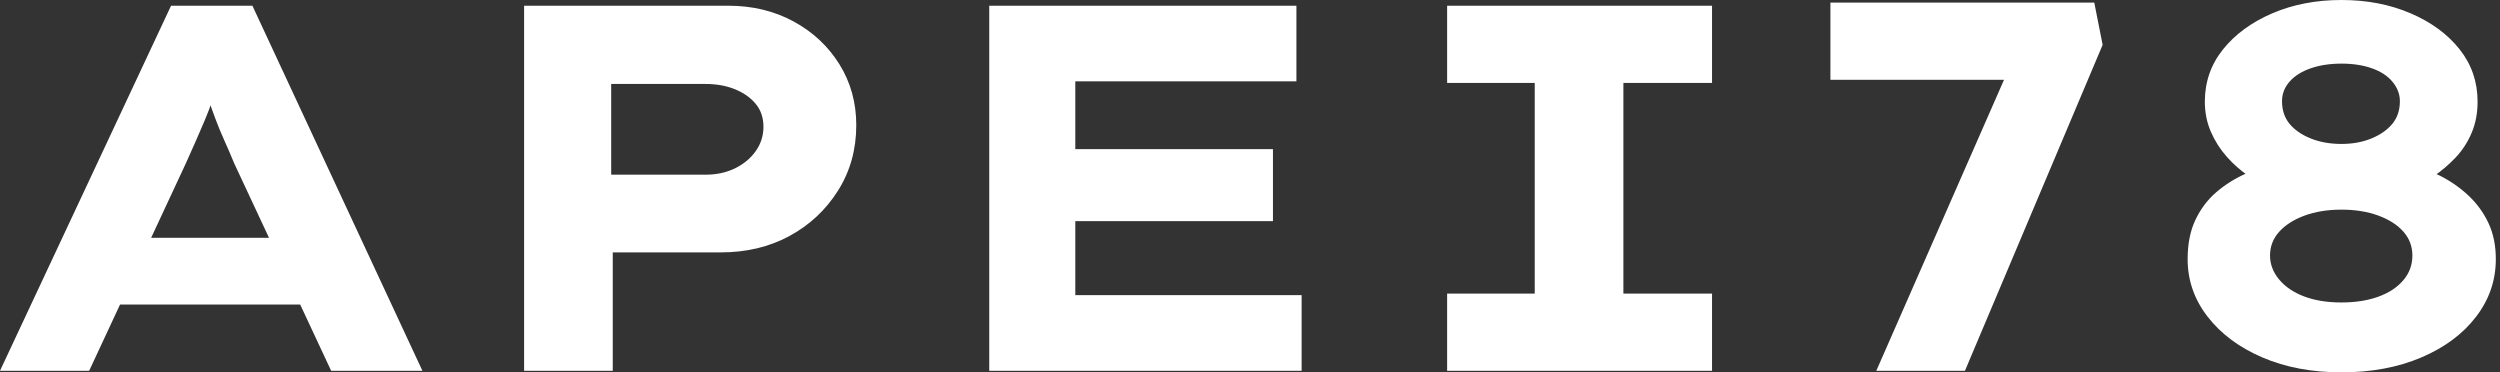 <svg baseProfile="full" height="28" version="1.1" viewBox="0 0 188 28" width="188" xmlns="http://www.w3.org/2000/svg" xmlns:ev="http://www.w3.org/2001/xml-events" xmlns:xlink="http://www.w3.org/1999/xlink"><rect x="0" y="0" width="188" height="28" fill="#333333" stroke="none"/><defs /><g><path d="M1.843 27.882 14.706 0.431H20.824L33.608 27.882H26.745L19.451 12.275Q19.098 11.412 18.725 10.588Q18.353 9.765 18.059 8.98Q17.765 8.196 17.49 7.392Q17.216 6.588 16.98 5.804L18.392 5.765Q18.118 6.627 17.843 7.451Q17.569 8.275 17.235 9.059Q16.902 9.843 16.549 10.647Q16.196 11.451 15.804 12.314L8.549 27.882ZM7.843 22.902 10.0 17.882H25.373L26.588 22.902Z M41.255 27.882V0.431H56.627Q59.333 0.431 61.51 1.608Q63.686 2.784 64.961 4.824Q66.235 6.863 66.235 9.412Q66.235 12.157 64.863 14.333Q63.49 16.51 61.216 17.745Q58.941 18.98 56.039 18.98H47.922V27.882ZM47.804 13.137H54.902Q56.118 13.137 57.098 12.667Q58.078 12.196 58.667 11.373Q59.255 10.549 59.255 9.529Q59.255 8.51 58.667 7.804Q58.078 7.098 57.098 6.706Q56.118 6.314 54.902 6.314H47.804Z M76.235 27.882V0.431H99.333V6.118H82.706V22.196H99.725V27.882ZM79.686 16.627V11.216H97.569V16.627Z M110.667 27.882V22.078H117.255V6.235H110.667V0.431H130.588V6.235H123.922V22.078H130.588V27.882Z M142.941 27.882 153.922 2.863 155.804 6.0H139.49V0.196H159.333L159.961 3.373L149.608 27.882Z M177.922 28.0Q174.588 28.0 171.98 26.882Q169.373 25.765 167.863 23.824Q166.353 21.882 166.353 19.49Q166.353 17.765 166.941 16.529Q167.529 15.294 168.51 14.451Q169.49 13.608 170.725 13.059Q171.961 12.51 173.176 12.157L172.745 14.235Q171.843 13.843 170.941 13.235Q170.039 12.627 169.294 11.784Q168.549 10.941 168.098 9.902Q167.647 8.863 167.647 7.647Q167.647 5.412 169.02 3.706Q170.392 2.0 172.725 1.0Q175.059 0.0 177.922 0.0Q180.784 0.0 183.118 1.0Q185.451 2.0 186.804 3.706Q188.157 5.412 188.157 7.647Q188.157 8.941 187.706 10.0Q187.255 11.059 186.49 11.863Q185.725 12.667 184.824 13.275Q183.922 13.882 183.059 14.235L182.706 12.275Q184.078 12.588 185.294 13.196Q186.51 13.804 187.471 14.706Q188.431 15.608 188.98 16.784Q189.529 17.961 189.529 19.49Q189.529 21.882 188.039 23.824Q186.549 25.765 183.922 26.882Q181.294 28.0 177.922 28.0ZM177.922 22.745Q179.49 22.745 180.686 22.314Q181.882 21.882 182.569 21.078Q183.255 20.275 183.255 19.216Q183.255 18.196 182.588 17.431Q181.922 16.667 180.706 16.216Q179.49 15.765 177.922 15.765Q176.353 15.765 175.137 16.216Q173.922 16.667 173.235 17.431Q172.549 18.196 172.549 19.216Q172.549 20.196 173.235 21.02Q173.922 21.843 175.118 22.294Q176.314 22.745 177.922 22.745ZM177.922 10.824Q179.176 10.824 180.176 10.412Q181.176 10.0 181.745 9.314Q182.314 8.627 182.314 7.608Q182.314 6.824 181.765 6.157Q181.216 5.49 180.216 5.137Q179.216 4.784 177.922 4.784Q176.627 4.784 175.608 5.137Q174.588 5.49 174.02 6.137Q173.451 6.784 173.451 7.608Q173.451 8.627 174.02 9.314Q174.588 10.0 175.608 10.412Q176.627 10.824 177.922 10.824Z " fill="rgb(255,255,255)" transform="translate(-1.843, 0)" /></g></svg>